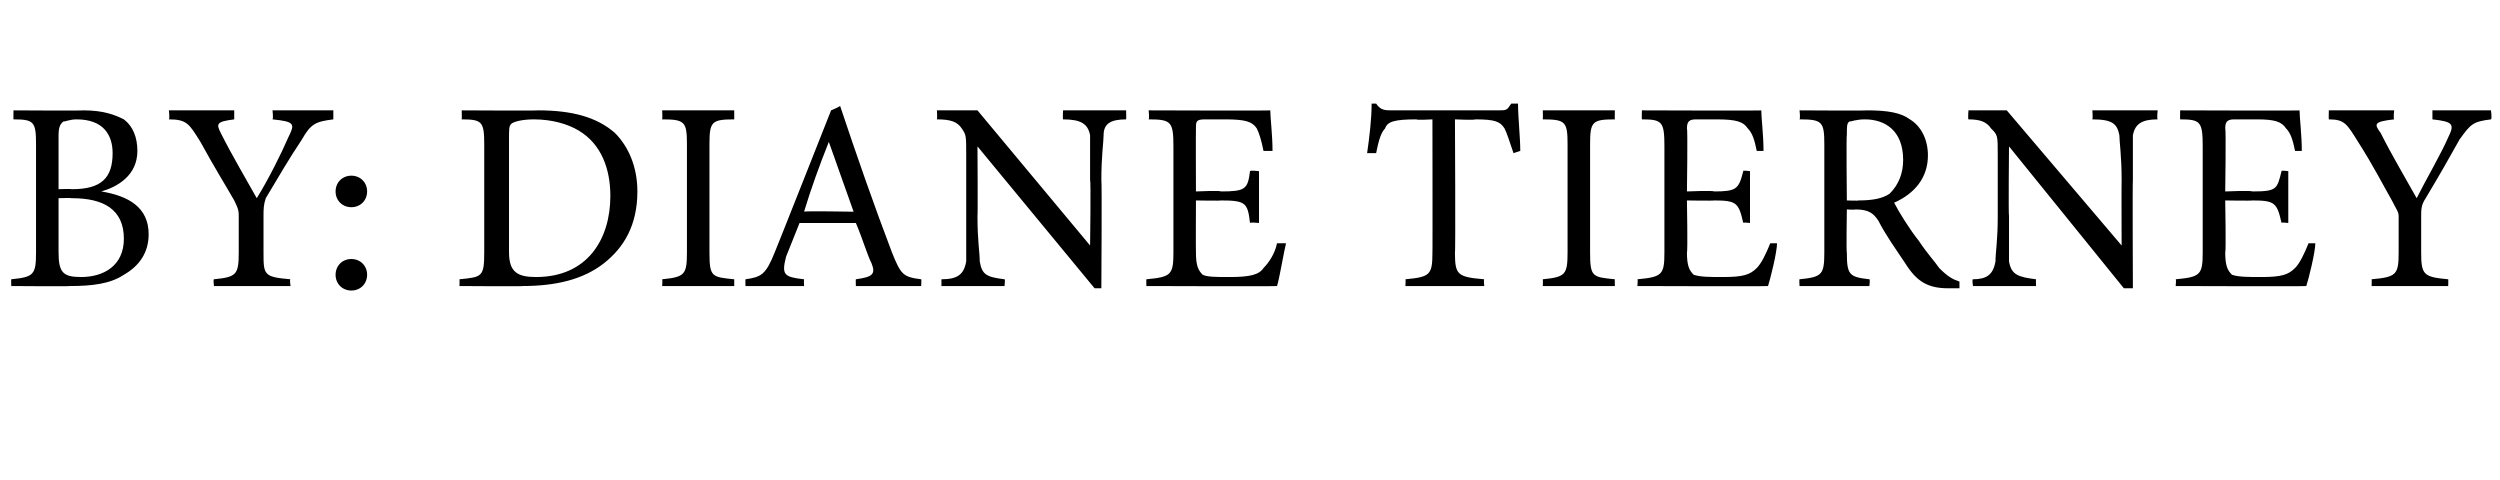 <?xml version="1.0" standalone="no"?>
<!DOCTYPE svg PUBLIC "-//W3C//DTD SVG 1.1//EN" "http://www.w3.org/Graphics/SVG/1.1/DTD/svg11.dtd">
<svg xmlns="http://www.w3.org/2000/svg" version="1.1" width="111px" height="21.3px" viewBox="0 -4 111 21.3" style="top:-4px">
  <desc>By: Diane Tierney</desc>
  <defs/>
  <g id="Polygon190734">
    <path d="M 4.5 4.5 C 5.7 4.7 6.6 5.2 6.6 6.4 C 6.6 7.2 6.2 7.8 5.5 8.2 C 4.9 8.6 4.1 8.7 3.1 8.7 C 3.14 8.72 0.5 8.7 0.5 8.7 C 0.5 8.7 0.49 8.39 0.5 8.4 C 1.5 8.3 1.6 8.2 1.6 7.2 C 1.6 7.2 1.6 2.4 1.6 2.4 C 1.6 1.4 1.5 1.3 0.6 1.3 C 0.59 1.26 0.6 0.9 0.6 0.9 C 0.6 0.9 3.67 0.92 3.7 0.9 C 4.6 0.9 5.1 1.1 5.5 1.3 C 5.9 1.6 6.1 2.1 6.1 2.7 C 6.1 3.8 5.2 4.3 4.5 4.5 C 4.5 4.5 4.5 4.5 4.5 4.5 Z M 3.2 4.4 C 4.5 4.4 5 3.9 5 2.8 C 5 2 4.6 1.3 3.4 1.3 C 3.1 1.3 2.9 1.4 2.8 1.4 C 2.7 1.5 2.6 1.6 2.6 2 C 2.6 2.03 2.6 4.4 2.6 4.4 C 2.6 4.4 3.17 4.38 3.2 4.4 Z M 2.6 7.2 C 2.6 8.1 2.8 8.3 3.6 8.3 C 4.6 8.3 5.5 7.8 5.5 6.6 C 5.5 5.3 4.6 4.8 3.2 4.8 C 3.16 4.78 2.6 4.8 2.6 4.8 C 2.6 4.8 2.6 7.22 2.6 7.2 Z M 14.8 1.3 C 14 1.4 13.8 1.5 13.4 2.2 C 12.8 3.1 12.4 3.8 11.8 4.8 C 11.7 5.1 11.7 5.3 11.7 5.6 C 11.7 5.6 11.7 7.2 11.7 7.2 C 11.7 8.2 11.7 8.3 12.9 8.4 C 12.85 8.39 12.9 8.7 12.9 8.7 L 9.5 8.7 C 9.5 8.7 9.46 8.39 9.5 8.4 C 10.5 8.3 10.6 8.2 10.6 7.2 C 10.6 7.2 10.6 5.6 10.6 5.6 C 10.6 5.4 10.6 5.3 10.4 4.9 C 10 4.2 9.5 3.4 8.9 2.3 C 8.4 1.5 8.3 1.3 7.5 1.3 C 7.54 1.26 7.5 0.9 7.5 0.9 L 10.4 0.9 C 10.4 0.9 10.4 1.26 10.4 1.3 C 9.6 1.4 9.6 1.5 9.8 1.9 C 10.3 2.9 10.9 3.9 11.4 4.8 C 11.9 4 12.5 2.8 12.8 2.1 C 13.1 1.5 13.1 1.4 12.1 1.3 C 12.14 1.26 12.1 0.9 12.1 0.9 L 14.8 0.9 C 14.8 0.9 14.8 1.26 14.8 1.3 Z M 16.3 4.5 C 16.3 4.9 16 5.2 15.6 5.2 C 15.2 5.2 14.9 4.9 14.9 4.5 C 14.9 4.1 15.2 3.8 15.6 3.8 C 16 3.8 16.3 4.1 16.3 4.5 Z M 14.9 8.2 C 14.9 7.8 15.2 7.5 15.6 7.5 C 16 7.5 16.3 7.8 16.3 8.2 C 16.3 8.6 16 8.9 15.6 8.9 C 15.2 8.9 14.9 8.6 14.9 8.2 Z M 23.9 0.9 C 25.4 0.9 26.5 1.2 27.3 1.9 C 27.9 2.5 28.3 3.4 28.3 4.5 C 28.3 6 27.7 7 26.8 7.7 C 25.9 8.4 24.7 8.7 23.2 8.7 C 23.25 8.72 20.4 8.7 20.4 8.7 C 20.4 8.7 20.41 8.4 20.4 8.4 C 21.4 8.3 21.5 8.3 21.5 7.2 C 21.5 7.2 21.5 2.4 21.5 2.4 C 21.5 1.4 21.4 1.3 20.5 1.3 C 20.51 1.27 20.5 0.9 20.5 0.9 C 20.5 0.9 23.89 0.92 23.9 0.9 Z M 22.6 7.2 C 22.6 8.1 23 8.3 23.8 8.3 C 26.1 8.3 27.1 6.6 27.1 4.7 C 27.1 3.5 26.7 2.4 25.7 1.8 C 25.2 1.5 24.5 1.3 23.7 1.3 C 23.2 1.3 22.8 1.4 22.7 1.5 C 22.6 1.6 22.6 1.7 22.6 2.2 C 22.6 2.2 22.6 7.2 22.6 7.2 Z M 29.4 8.7 C 29.4 8.7 29.42 8.39 29.4 8.4 C 30.4 8.3 30.5 8.2 30.5 7.2 C 30.5 7.2 30.5 2.4 30.5 2.4 C 30.5 1.4 30.4 1.3 29.4 1.3 C 29.42 1.26 29.4 0.9 29.4 0.9 L 32.6 0.9 C 32.6 0.9 32.6 1.26 32.6 1.3 C 31.6 1.3 31.5 1.4 31.5 2.4 C 31.5 2.4 31.5 7.2 31.5 7.2 C 31.5 8.3 31.6 8.3 32.6 8.4 C 32.6 8.39 32.6 8.7 32.6 8.7 L 29.4 8.7 Z M 38 8.7 C 38 8.7 37.99 8.39 38 8.4 C 38.7 8.3 38.9 8.2 38.7 7.7 C 38.5 7.3 38.3 6.6 38 5.9 C 38 5.9 35.5 5.9 35.5 5.9 C 35.3 6.4 35.1 6.9 34.9 7.4 C 34.7 8.2 34.8 8.3 35.7 8.4 C 35.69 8.39 35.7 8.7 35.7 8.7 L 33.1 8.7 C 33.1 8.7 33.09 8.39 33.1 8.4 C 33.8 8.3 34 8.2 34.4 7.2 C 34.43 7.15 36.9 0.9 36.9 0.9 C 36.9 0.9 37.29 0.74 37.3 0.7 C 38 2.8 38.8 5.1 39.6 7.2 C 40 8.2 40.1 8.3 40.9 8.4 C 40.92 8.39 40.9 8.7 40.9 8.7 L 38 8.7 Z M 36.8 2.3 C 36.8 2.3 36.79 2.3 36.8 2.3 C 36.4 3.3 36 4.4 35.7 5.4 C 35.66 5.36 37.9 5.4 37.9 5.4 L 36.8 2.3 Z M 50 1.3 C 49.3 1.3 49 1.5 49 2 C 49 2.3 48.9 2.9 48.9 4 C 48.93 4 48.9 8.8 48.9 8.8 L 48.6 8.8 L 43.4 2.5 L 43.4 2.5 C 43.4 2.5 43.42 5.56 43.4 5.6 C 43.4 6.7 43.5 7.2 43.5 7.6 C 43.6 8.2 43.8 8.3 44.6 8.4 C 44.64 8.39 44.6 8.7 44.6 8.7 L 41.8 8.7 C 41.8 8.7 41.8 8.39 41.8 8.4 C 42.5 8.4 42.8 8.2 42.9 7.6 C 42.9 7.2 42.9 6.7 42.9 5.6 C 42.9 5.6 42.9 2.9 42.9 2.9 C 42.9 2 42.9 2 42.7 1.7 C 42.5 1.4 42.2 1.3 41.6 1.3 C 41.62 1.26 41.6 0.9 41.6 0.9 L 43.4 0.9 L 48.4 6.9 L 48.4 6.9 C 48.4 6.9 48.44 4 48.4 4 C 48.4 2.9 48.4 2.3 48.4 2 C 48.3 1.5 48 1.3 47.2 1.3 C 47.18 1.26 47.2 0.9 47.2 0.9 L 50 0.9 C 50 0.9 50.01 1.26 50 1.3 Z M 57.1 6.8 C 57 7.2 56.8 8.4 56.7 8.7 C 56.67 8.72 50.9 8.7 50.9 8.7 C 50.9 8.7 50.89 8.39 50.9 8.4 C 52 8.3 52.1 8.2 52.1 7.2 C 52.1 7.2 52.1 2.5 52.1 2.5 C 52.1 1.4 52 1.3 51 1.3 C 51.04 1.26 51 0.9 51 0.9 C 51 0.9 56.39 0.92 56.4 0.9 C 56.4 1.2 56.5 2 56.5 2.7 C 56.5 2.7 56.1 2.7 56.1 2.7 C 56 2.2 55.9 1.9 55.8 1.7 C 55.6 1.4 55.3 1.3 54.4 1.3 C 54.4 1.3 53.5 1.3 53.5 1.3 C 53.1 1.3 53.1 1.4 53.1 1.7 C 53.09 1.73 53.1 4.5 53.1 4.5 C 53.1 4.5 54.22 4.45 54.2 4.5 C 55.3 4.5 55.4 4.4 55.5 3.6 C 55.52 3.55 55.9 3.6 55.9 3.6 L 55.9 5.9 C 55.9 5.9 55.52 5.86 55.5 5.9 C 55.4 5 55.3 4.9 54.2 4.9 C 54.23 4.92 53.1 4.9 53.1 4.9 C 53.1 4.9 53.09 7.19 53.1 7.2 C 53.1 7.8 53.2 8 53.4 8.2 C 53.6 8.3 54 8.3 54.6 8.3 C 55.5 8.3 55.9 8.2 56.1 7.9 C 56.3 7.7 56.6 7.3 56.7 6.8 C 56.7 6.8 57.1 6.8 57.1 6.8 Z M 67.2 2.8 C 67 2.2 66.9 1.9 66.8 1.7 C 66.6 1.4 66.4 1.3 65.5 1.3 C 65.48 1.34 64.6 1.3 64.6 1.3 C 64.6 1.3 64.63 7.25 64.6 7.2 C 64.6 8.2 64.7 8.3 65.9 8.4 C 65.87 8.39 65.9 8.7 65.9 8.7 L 62.4 8.7 C 62.4 8.7 62.42 8.39 62.4 8.4 C 63.5 8.3 63.6 8.2 63.6 7.2 C 63.61 7.25 63.6 1.3 63.6 1.3 C 63.6 1.3 62.87 1.34 62.9 1.3 C 61.9 1.3 61.6 1.4 61.5 1.7 C 61.3 1.9 61.2 2.3 61.1 2.8 C 61.1 2.8 60.7 2.8 60.7 2.8 C 60.8 2.1 60.9 1.3 60.9 0.6 C 60.9 0.6 61.1 0.6 61.1 0.6 C 61.3 0.9 61.5 0.9 61.8 0.9 C 61.8 0.9 66.5 0.9 66.5 0.9 C 66.9 0.9 66.9 0.9 67.1 0.6 C 67.1 0.6 67.4 0.6 67.4 0.6 C 67.4 1.2 67.5 2.1 67.5 2.7 C 67.5 2.7 67.2 2.8 67.2 2.8 Z M 68.5 8.7 C 68.5 8.7 68.51 8.39 68.5 8.4 C 69.5 8.3 69.6 8.2 69.6 7.2 C 69.6 7.2 69.6 2.4 69.6 2.4 C 69.6 1.4 69.5 1.3 68.5 1.3 C 68.51 1.26 68.5 0.9 68.5 0.9 L 71.7 0.9 C 71.7 0.9 71.69 1.26 71.7 1.3 C 70.7 1.3 70.6 1.4 70.6 2.4 C 70.6 2.4 70.6 7.2 70.6 7.2 C 70.6 8.3 70.7 8.3 71.7 8.4 C 71.69 8.39 71.7 8.7 71.7 8.7 L 68.5 8.7 Z M 78.9 6.8 C 78.9 7.2 78.6 8.4 78.5 8.7 C 78.51 8.72 72.7 8.7 72.7 8.7 C 72.7 8.7 72.73 8.39 72.7 8.4 C 73.8 8.3 73.9 8.2 73.9 7.2 C 73.9 7.2 73.9 2.5 73.9 2.5 C 73.9 1.4 73.8 1.3 72.9 1.3 C 72.89 1.26 72.9 0.9 72.9 0.9 C 72.9 0.9 78.24 0.92 78.2 0.9 C 78.2 1.2 78.3 2 78.3 2.7 C 78.3 2.7 78 2.7 78 2.7 C 77.9 2.2 77.8 1.9 77.6 1.7 C 77.4 1.4 77.1 1.3 76.2 1.3 C 76.2 1.3 75.3 1.3 75.3 1.3 C 75 1.3 74.9 1.4 74.9 1.7 C 74.94 1.73 74.9 4.5 74.9 4.5 C 74.9 4.5 76.07 4.45 76.1 4.5 C 77.1 4.5 77.2 4.4 77.4 3.6 C 77.36 3.55 77.7 3.6 77.7 3.6 L 77.7 5.9 C 77.7 5.9 77.36 5.86 77.4 5.9 C 77.2 5 77.1 4.9 76.1 4.9 C 76.08 4.92 74.9 4.9 74.9 4.9 C 74.9 4.9 74.94 7.19 74.9 7.2 C 74.9 7.8 75 8 75.2 8.2 C 75.5 8.3 75.9 8.3 76.5 8.3 C 77.4 8.3 77.7 8.2 78 7.9 C 78.2 7.7 78.4 7.3 78.6 6.8 C 78.6 6.8 78.9 6.8 78.9 6.8 Z M 87 8.8 C 86.8 8.8 86.7 8.8 86.5 8.8 C 85.6 8.8 85.1 8.5 84.6 7.7 C 84.2 7.1 83.7 6.4 83.4 5.8 C 83.2 5.5 83 5.3 82.4 5.3 C 82.35 5.32 82 5.3 82 5.3 C 82 5.3 81.97 7.22 82 7.2 C 82 8.2 82.1 8.3 83 8.4 C 83.04 8.39 83 8.7 83 8.7 L 79.9 8.7 C 79.9 8.7 79.88 8.39 79.9 8.4 C 80.9 8.3 81 8.2 81 7.2 C 81 7.2 81 2.4 81 2.4 C 81 1.4 80.9 1.3 79.9 1.3 C 79.94 1.26 79.9 0.9 79.9 0.9 C 79.9 0.9 82.92 0.92 82.9 0.9 C 83.8 0.9 84.4 1 84.8 1.3 C 85.3 1.6 85.6 2.2 85.6 2.9 C 85.6 3.9 85 4.6 84.1 5 C 84.3 5.4 84.8 6.2 85.2 6.7 C 85.6 7.3 85.9 7.6 86.1 7.9 C 86.5 8.3 86.7 8.4 87 8.5 C 87 8.5 87 8.8 87 8.8 Z M 82.5 4.9 C 83.2 4.9 83.6 4.8 83.9 4.6 C 84.3 4.2 84.5 3.7 84.5 3.1 C 84.5 1.8 83.7 1.3 82.8 1.3 C 82.4 1.3 82.2 1.4 82.1 1.4 C 82 1.5 82 1.6 82 2 C 81.97 1.97 82 4.9 82 4.9 C 82 4.9 82.55 4.92 82.5 4.9 Z M 95.8 1.3 C 95.1 1.3 94.8 1.5 94.7 2 C 94.7 2.3 94.7 2.9 94.7 4 C 94.68 4 94.7 8.8 94.7 8.8 L 94.3 8.8 L 89.2 2.5 L 89.2 2.5 C 89.2 2.5 89.17 5.56 89.2 5.6 C 89.2 6.7 89.2 7.2 89.2 7.6 C 89.3 8.2 89.6 8.3 90.4 8.4 C 90.39 8.39 90.4 8.7 90.4 8.7 L 87.6 8.7 C 87.6 8.7 87.55 8.39 87.6 8.4 C 88.2 8.4 88.5 8.2 88.6 7.6 C 88.6 7.2 88.7 6.7 88.7 5.6 C 88.7 5.6 88.7 2.9 88.7 2.9 C 88.7 2 88.7 2 88.4 1.7 C 88.2 1.4 87.9 1.3 87.4 1.3 C 87.37 1.26 87.4 0.9 87.4 0.9 L 89.1 0.9 L 94.2 6.9 L 94.2 6.9 C 94.2 6.9 94.19 4 94.2 4 C 94.2 2.9 94.1 2.3 94.1 2 C 94 1.5 93.8 1.3 92.9 1.3 C 92.93 1.26 92.9 0.9 92.9 0.9 L 95.8 0.9 C 95.8 0.9 95.76 1.26 95.8 1.3 Z M 102.8 6.8 C 102.8 7.2 102.5 8.4 102.4 8.7 C 102.42 8.72 96.6 8.7 96.6 8.7 C 96.6 8.7 96.63 8.39 96.6 8.4 C 97.7 8.3 97.8 8.2 97.8 7.2 C 97.8 7.2 97.8 2.5 97.8 2.5 C 97.8 1.4 97.7 1.3 96.8 1.3 C 96.79 1.26 96.8 0.9 96.8 0.9 C 96.8 0.9 102.14 0.92 102.1 0.9 C 102.1 1.2 102.2 2 102.2 2.7 C 102.2 2.7 101.9 2.7 101.9 2.7 C 101.8 2.2 101.7 1.9 101.5 1.7 C 101.3 1.4 101 1.3 100.2 1.3 C 100.2 1.3 99.2 1.3 99.2 1.3 C 98.9 1.3 98.8 1.4 98.8 1.7 C 98.84 1.73 98.8 4.5 98.8 4.5 C 98.8 4.5 99.97 4.45 100 4.5 C 101.1 4.5 101.1 4.4 101.3 3.6 C 101.27 3.55 101.6 3.6 101.6 3.6 L 101.6 5.9 C 101.6 5.9 101.27 5.86 101.3 5.9 C 101.1 5 101 4.9 100 4.9 C 99.98 4.92 98.8 4.9 98.8 4.9 C 98.8 4.9 98.84 7.19 98.8 7.2 C 98.8 7.8 98.9 8 99.1 8.2 C 99.4 8.3 99.8 8.3 100.4 8.3 C 101.3 8.3 101.6 8.2 101.9 7.9 C 102.1 7.7 102.3 7.3 102.5 6.8 C 102.5 6.8 102.8 6.8 102.8 6.8 Z M 110.6 1.3 C 109.8 1.4 109.7 1.5 109.2 2.2 C 108.7 3.1 108.3 3.8 107.7 4.8 C 107.5 5.1 107.5 5.3 107.5 5.6 C 107.5 5.6 107.5 7.2 107.5 7.2 C 107.5 8.2 107.6 8.3 108.7 8.4 C 108.71 8.39 108.7 8.7 108.7 8.7 L 105.3 8.7 C 105.3 8.7 105.31 8.39 105.3 8.4 C 106.4 8.3 106.5 8.2 106.5 7.2 C 106.5 7.2 106.5 5.6 106.5 5.6 C 106.5 5.4 106.4 5.3 106.2 4.9 C 105.8 4.2 105.4 3.4 104.7 2.3 C 104.2 1.5 104.1 1.3 103.4 1.3 C 103.39 1.26 103.4 0.9 103.4 0.9 L 106.3 0.9 C 106.3 0.9 106.26 1.26 106.3 1.3 C 105.4 1.4 105.4 1.5 105.7 1.9 C 106.2 2.9 106.8 3.9 107.3 4.8 C 107.7 4 108.4 2.8 108.7 2.1 C 109 1.5 108.9 1.4 108 1.3 C 108 1.26 108 0.9 108 0.9 L 110.6 0.9 C 110.6 0.9 110.65 1.26 110.6 1.3 Z " stroke="none" fill="#000"/>
  </g>
</svg>